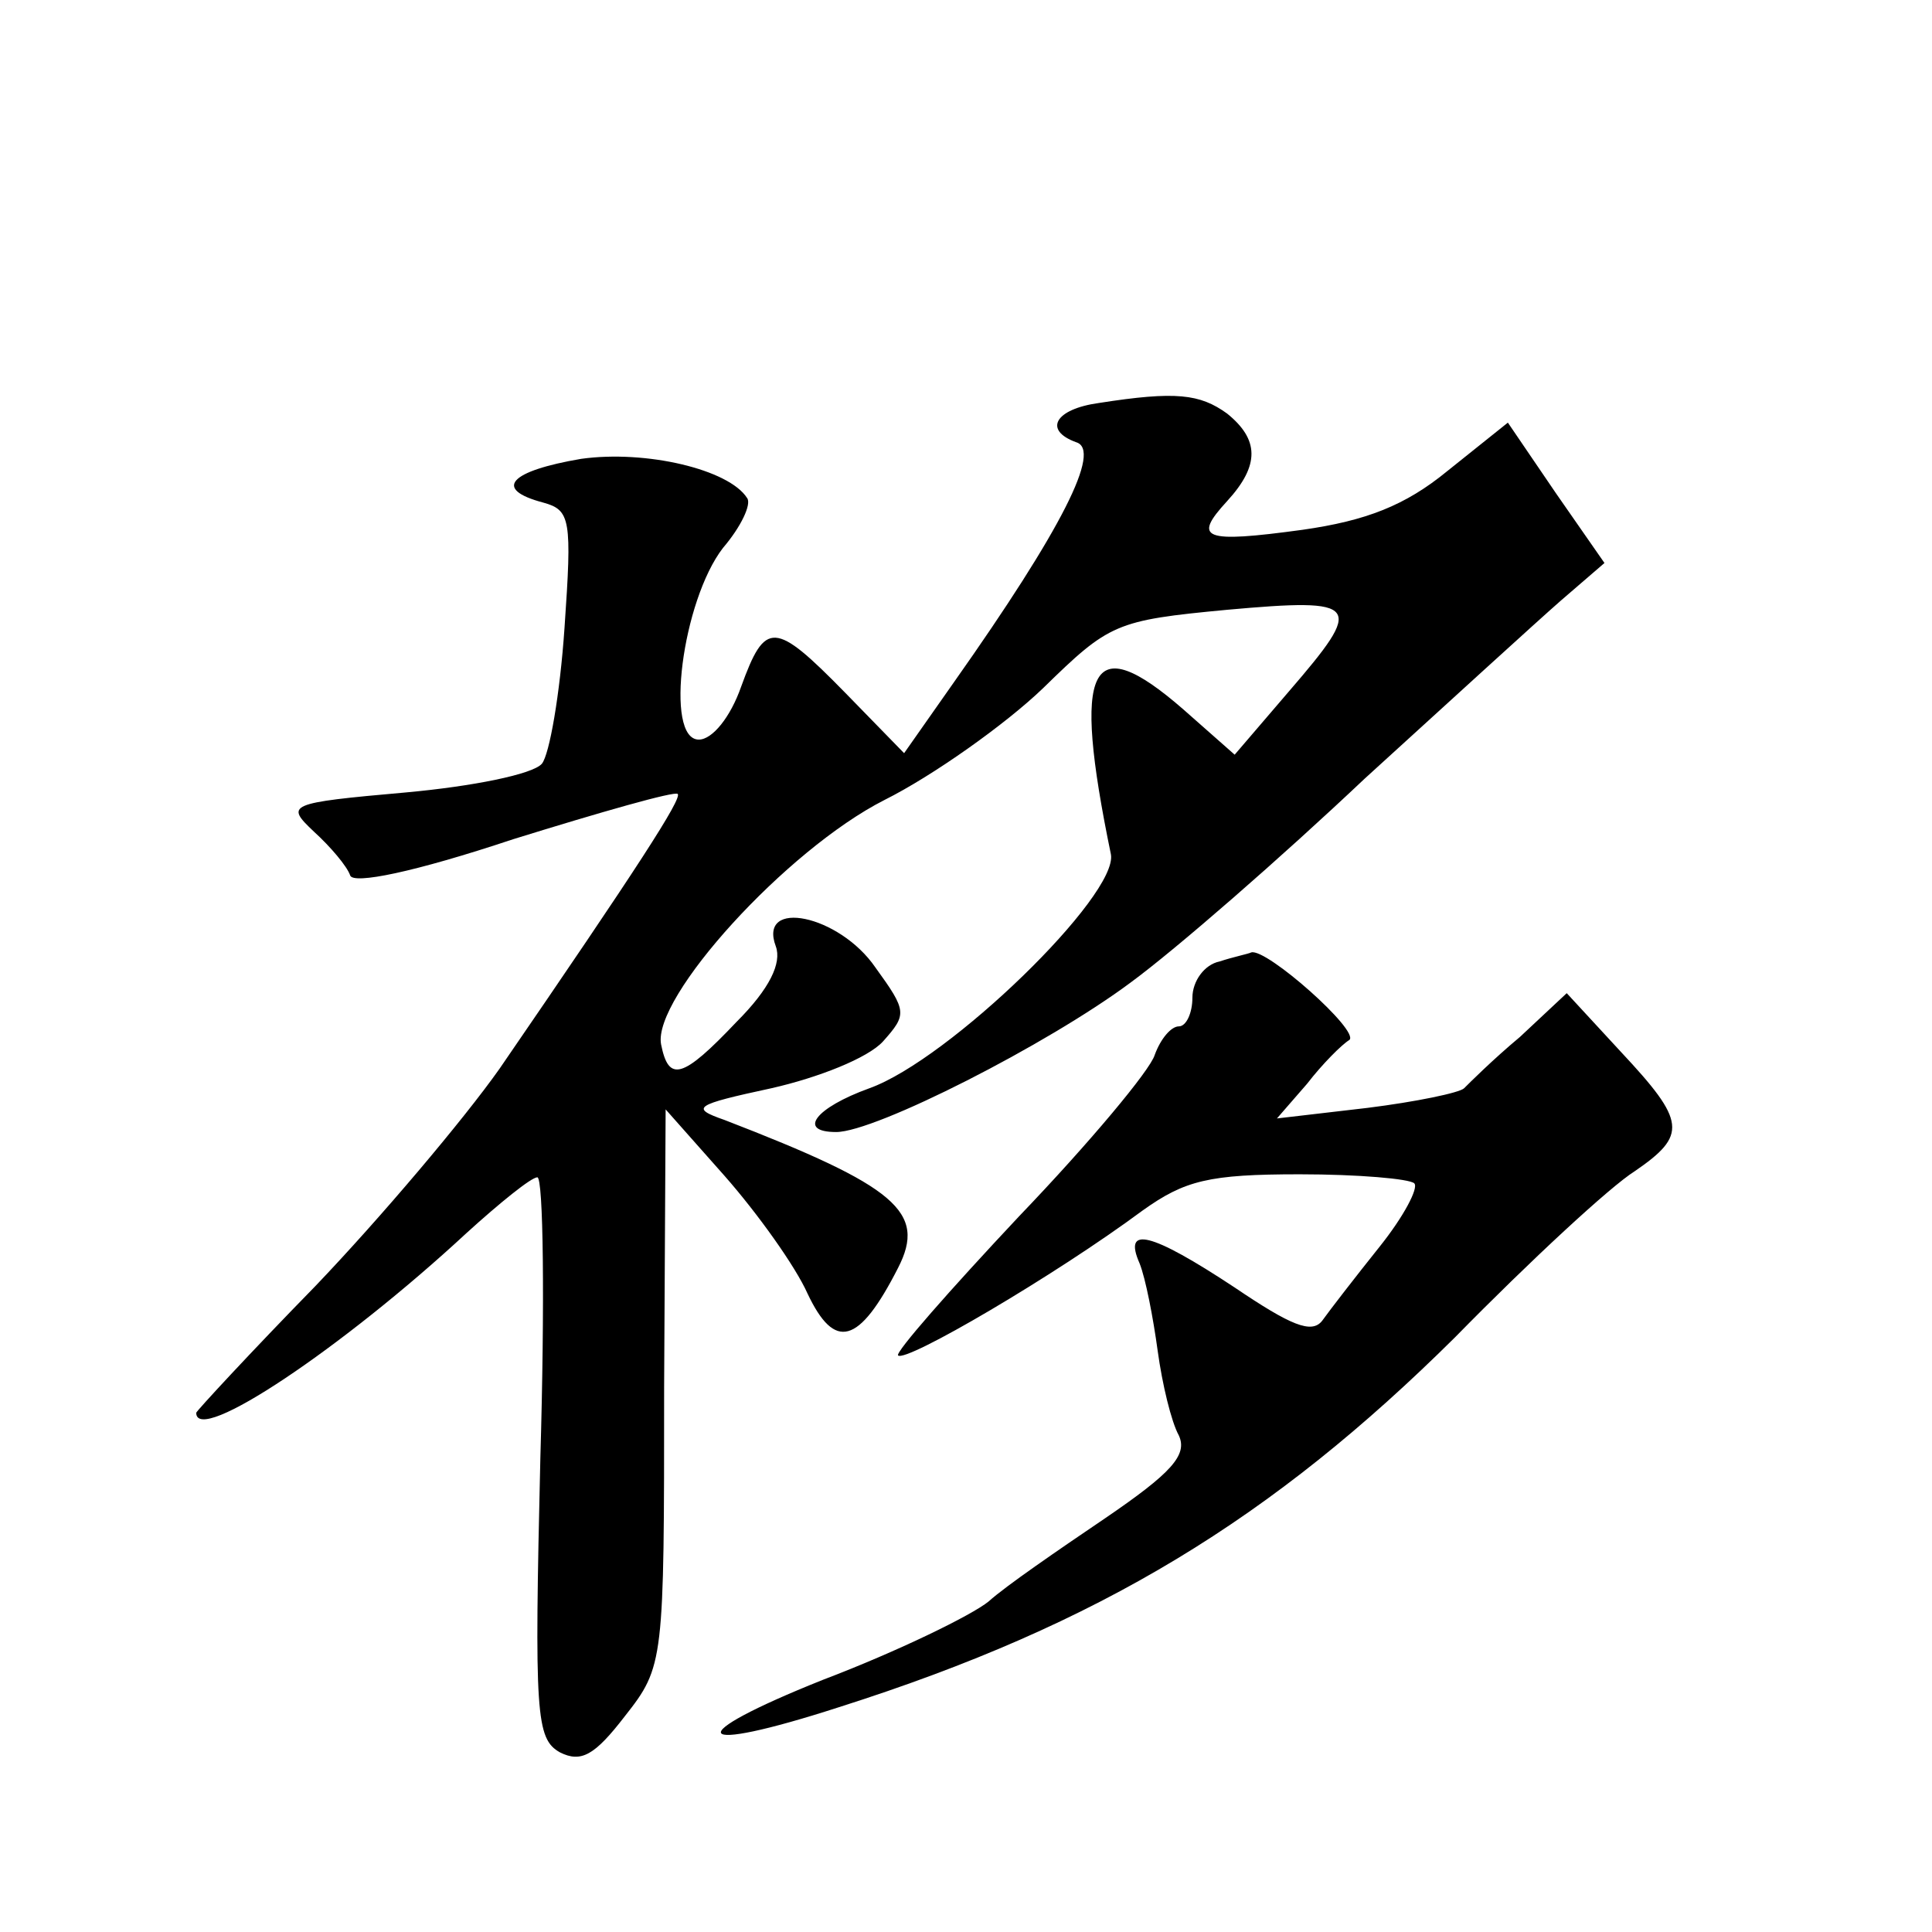 <?xml version="1.0" standalone="no"?>
<!DOCTYPE svg PUBLIC "-//W3C//DTD SVG 20010904//EN"
 "http://www.w3.org/TR/2001/REC-SVG-20010904/DTD/svg10.dtd">
<svg version="1.0" xmlns="http://www.w3.org/2000/svg"
 width="128pt" height="128pt" viewBox="0 0 128 128"
 preserveAspectRatio="xMidYMid meet">
<g transform="translate(0,128) scale(0.1,-0.1)"
fill="#0" stroke="none">
<path d="M728 1013 c-29 -4 -37 -18 -15 -26 17 -5 -9 -57 -81 -159 l-33 -47 -39
40 c-47 48 -53 48 -69 4 -7 -20 -19 -35 -28 -35 -23 0 -11 92 16 127 12 14 19 29
16 33 -12 19 -67 32 -110 26 -47 -8 -59 -20 -25 -29 18 -5 19 -11 14 -83 -3 -44
-10 -84 -15 -90 -6 -7 -46 -15 -90 -19 -79 -7 -80 -8 -61 -26 11 -10 22 -23 24
-29 2 -6 42 2 108 24 58 18 107 32 109 30 3 -3 -26 -48 -118 -182 -24 -34 -79 -99
-122 -144 -43 -44 -79 -83 -79 -84 0 -22 97 43 179 119 22 20 43 37 47 37 4 0 5
-83 2 -186 -4 -170 -3 -186 13 -195 14 -7 23 -2 43 24 26 33 26 36 26 218 l1 184
39 -44 c22 -25 47 -60 55 -78 18 -38 34 -34 60 17 19 37 -1 54 -115 98 -23 8 -20
10 31 21 31 7 64 20 74 31 16 18 16 20 -5 49 -24 35 -78 46 -66 14 4 -11 -4 -28
-26 -50 -36 -38 -45 -40 -50 -15 -6 31 83 129 148 162 32 16 80 50 105 74 44 43
48 45 122 52 89 8 91 4 41 -54 l-36 -42 -34 30 c-62 54 -74 30 -48 -96 5 -27 -107
-136 -160 -155 -36 -13 -48 -29 -22 -29 26 0 140 58 195 99 30 22 100 83 155 135
56 51 114 104 130 118 l29 25 -32 46 -32 47 -40 -32 c-28 -23 -54 -33 -96 -39 -66
-9 -73 -6 -50 19 22 24 21 41 0 58 -18 13 -34 15 -85 7z M808 643 c-10 -2 -18 -13
-18 -24 0 -10 -4 -19 -9 -19 -5 0 -12 -8 -16 -19 -3 -10 -43 -58 -90 -107 -46 -49
-82 -90 -80 -92 5 -5 104 53 162 96 28 20 44 24 104 24 39 0 73 -3 76 -6 3 -3 -7
-22 -23 -42 -16 -20 -33 -42 -38 -49 -7 -9 -21 -3 -58 22 -56 37 -74 41 -63 16
4 -10 9 -36 12 -58 3 -22 9 -47 14 -56 6 -13 -5 -25 -49 -55 -31 -21 -66 -45 -77
-55 -11 -9 -60 -33 -110 -52 -95 -38 -88 -50 11 -18 173 55 287 125 408 245 50
51 103 100 119 110 35 24 34 33 -9 79 l-36 39 -31 -29 c-18 -15 -34 -31 -37 -34
-3 -3 -32 -9 -64 -13 l-60 -7 20 23 c10 13 23 26 28 29 7 6 -55 61 -65 58 -2 -1
-12 -3 -21 -6z"/>
</g>
</svg>
